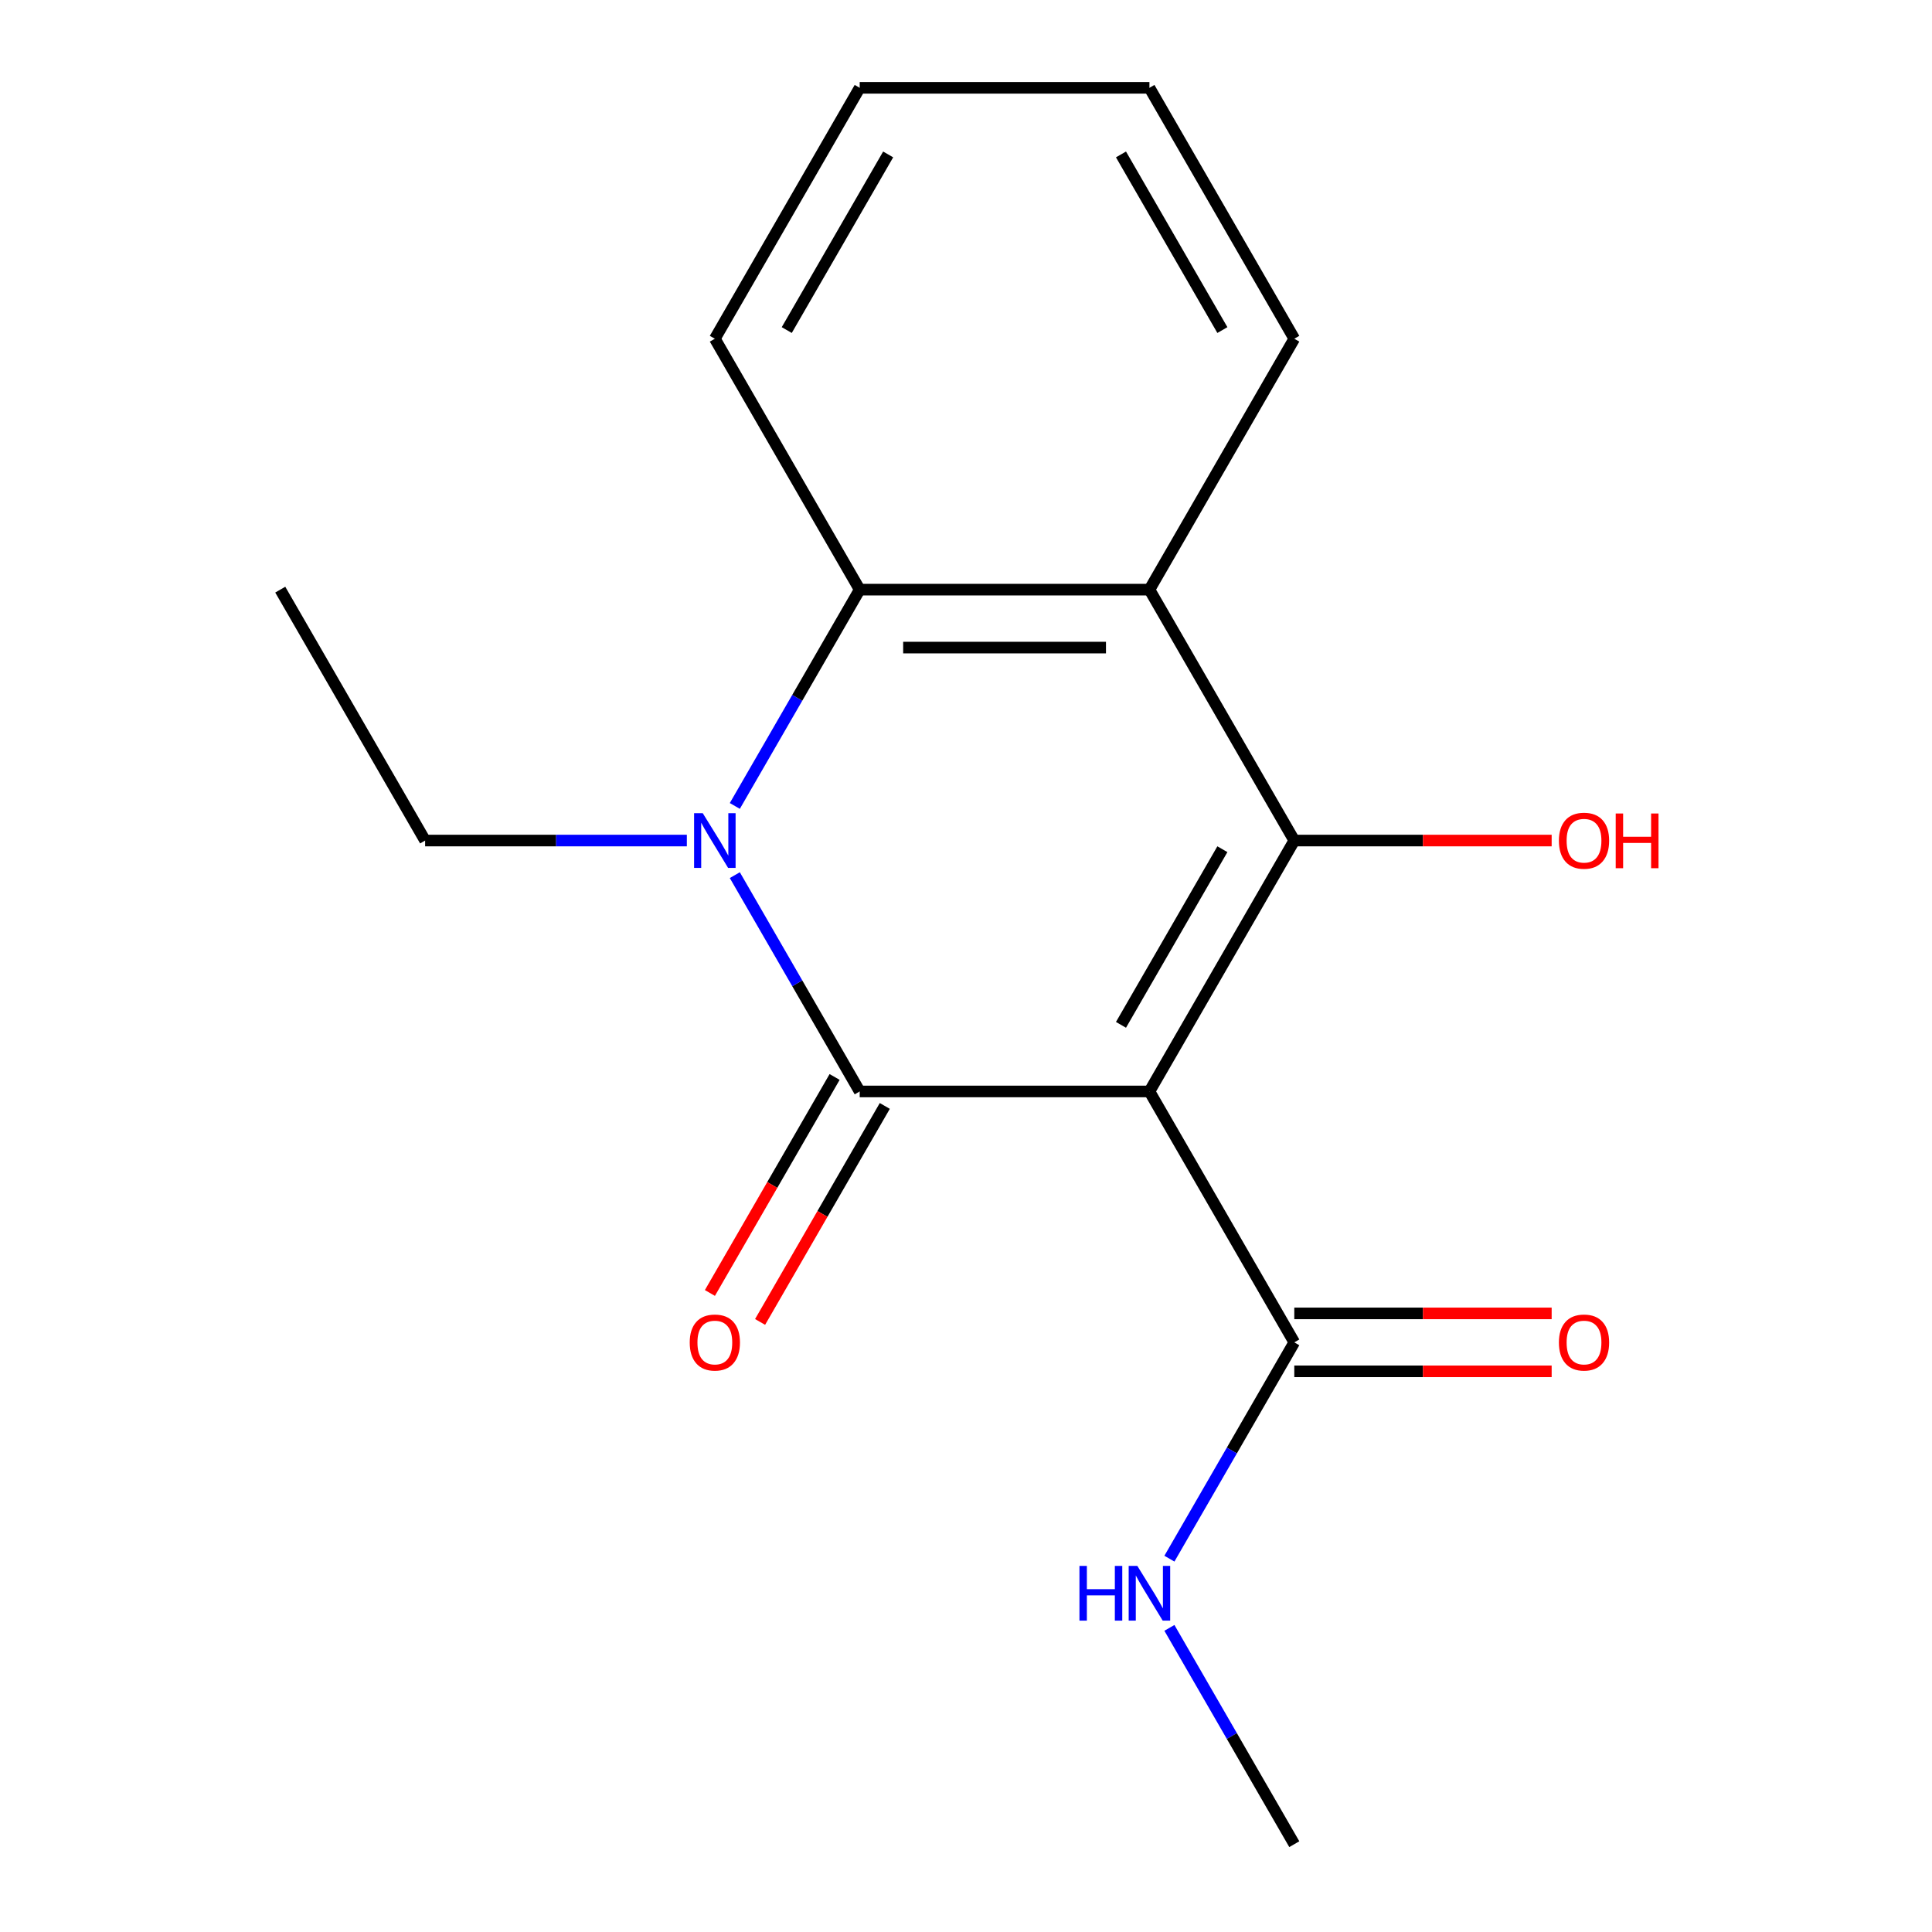 <?xml version='1.0' encoding='iso-8859-1'?>
<svg version='1.1' baseProfile='full'
              xmlns='http://www.w3.org/2000/svg'
                      xmlns:rdkit='http://www.rdkit.org/xml'
                      xmlns:xlink='http://www.w3.org/1999/xlink'
                  xml:space='preserve'
width='1000px' height='1000px' viewBox='0 0 1000 1000'>
<!-- END OF HEADER -->
<rect style='opacity:1.0;fill:#FFFFFF;stroke:none' width='1000' height='1000' x='0' y='0'> </rect>
<path class='bond-0' d='M 594.944,564.935 L 444.982,564.935' style='fill:none;fill-rule:evenodd;stroke:#000000;stroke-width:6px;stroke-linecap:butt;stroke-linejoin:miter;stroke-opacity:1' />
<path class='bond-1' d='M 594.944,564.935 L 669.924,435.065' style='fill:none;fill-rule:evenodd;stroke:#000000;stroke-width:6px;stroke-linecap:butt;stroke-linejoin:miter;stroke-opacity:1' />
<path class='bond-1' d='M 580.217,530.458 L 632.703,439.549' style='fill:none;fill-rule:evenodd;stroke:#000000;stroke-width:6px;stroke-linecap:butt;stroke-linejoin:miter;stroke-opacity:1' />
<path class='bond-5' d='M 594.944,564.935 L 669.924,694.805' style='fill:none;fill-rule:evenodd;stroke:#000000;stroke-width:6px;stroke-linecap:butt;stroke-linejoin:miter;stroke-opacity:1' />
<path class='bond-2' d='M 444.982,564.935 L 412.662,508.955' style='fill:none;fill-rule:evenodd;stroke:#000000;stroke-width:6px;stroke-linecap:butt;stroke-linejoin:miter;stroke-opacity:1' />
<path class='bond-2' d='M 412.662,508.955 L 380.342,452.974' style='fill:none;fill-rule:evenodd;stroke:#0000FF;stroke-width:6px;stroke-linecap:butt;stroke-linejoin:miter;stroke-opacity:1' />
<path class='bond-6' d='M 431.995,557.437 L 399.721,613.338' style='fill:none;fill-rule:evenodd;stroke:#000000;stroke-width:6px;stroke-linecap:butt;stroke-linejoin:miter;stroke-opacity:1' />
<path class='bond-6' d='M 399.721,613.338 L 367.447,669.238' style='fill:none;fill-rule:evenodd;stroke:#FF0000;stroke-width:6px;stroke-linecap:butt;stroke-linejoin:miter;stroke-opacity:1' />
<path class='bond-6' d='M 457.969,572.433 L 425.695,628.334' style='fill:none;fill-rule:evenodd;stroke:#000000;stroke-width:6px;stroke-linecap:butt;stroke-linejoin:miter;stroke-opacity:1' />
<path class='bond-6' d='M 425.695,628.334 L 393.421,684.234' style='fill:none;fill-rule:evenodd;stroke:#FF0000;stroke-width:6px;stroke-linecap:butt;stroke-linejoin:miter;stroke-opacity:1' />
<path class='bond-3' d='M 669.924,435.065 L 594.944,305.195' style='fill:none;fill-rule:evenodd;stroke:#000000;stroke-width:6px;stroke-linecap:butt;stroke-linejoin:miter;stroke-opacity:1' />
<path class='bond-8' d='M 669.924,435.065 L 736.53,435.065' style='fill:none;fill-rule:evenodd;stroke:#000000;stroke-width:6px;stroke-linecap:butt;stroke-linejoin:miter;stroke-opacity:1' />
<path class='bond-8' d='M 736.53,435.065 L 803.136,435.065' style='fill:none;fill-rule:evenodd;stroke:#FF0000;stroke-width:6px;stroke-linecap:butt;stroke-linejoin:miter;stroke-opacity:1' />
<path class='bond-10' d='M 355.513,435.065 L 287.777,435.065' style='fill:none;fill-rule:evenodd;stroke:#0000FF;stroke-width:6px;stroke-linecap:butt;stroke-linejoin:miter;stroke-opacity:1' />
<path class='bond-10' d='M 287.777,435.065 L 220.041,435.065' style='fill:none;fill-rule:evenodd;stroke:#000000;stroke-width:6px;stroke-linecap:butt;stroke-linejoin:miter;stroke-opacity:1' />
<path class='bond-17' d='M 380.342,417.156 L 412.662,361.175' style='fill:none;fill-rule:evenodd;stroke:#0000FF;stroke-width:6px;stroke-linecap:butt;stroke-linejoin:miter;stroke-opacity:1' />
<path class='bond-17' d='M 412.662,361.175 L 444.982,305.195' style='fill:none;fill-rule:evenodd;stroke:#000000;stroke-width:6px;stroke-linecap:butt;stroke-linejoin:miter;stroke-opacity:1' />
<path class='bond-4' d='M 594.944,305.195 L 444.982,305.195' style='fill:none;fill-rule:evenodd;stroke:#000000;stroke-width:6px;stroke-linecap:butt;stroke-linejoin:miter;stroke-opacity:1' />
<path class='bond-4' d='M 572.449,335.187 L 467.477,335.187' style='fill:none;fill-rule:evenodd;stroke:#000000;stroke-width:6px;stroke-linecap:butt;stroke-linejoin:miter;stroke-opacity:1' />
<path class='bond-11' d='M 594.944,305.195 L 669.924,175.325' style='fill:none;fill-rule:evenodd;stroke:#000000;stroke-width:6px;stroke-linecap:butt;stroke-linejoin:miter;stroke-opacity:1' />
<path class='bond-12' d='M 444.982,305.195 L 370.002,175.325' style='fill:none;fill-rule:evenodd;stroke:#000000;stroke-width:6px;stroke-linecap:butt;stroke-linejoin:miter;stroke-opacity:1' />
<path class='bond-7' d='M 669.924,709.801 L 736.53,709.801' style='fill:none;fill-rule:evenodd;stroke:#000000;stroke-width:6px;stroke-linecap:butt;stroke-linejoin:miter;stroke-opacity:1' />
<path class='bond-7' d='M 736.53,709.801 L 803.136,709.801' style='fill:none;fill-rule:evenodd;stroke:#FF0000;stroke-width:6px;stroke-linecap:butt;stroke-linejoin:miter;stroke-opacity:1' />
<path class='bond-7' d='M 669.924,679.809 L 736.53,679.809' style='fill:none;fill-rule:evenodd;stroke:#000000;stroke-width:6px;stroke-linecap:butt;stroke-linejoin:miter;stroke-opacity:1' />
<path class='bond-7' d='M 736.53,679.809 L 803.136,679.809' style='fill:none;fill-rule:evenodd;stroke:#FF0000;stroke-width:6px;stroke-linecap:butt;stroke-linejoin:miter;stroke-opacity:1' />
<path class='bond-9' d='M 669.924,694.805 L 637.604,750.786' style='fill:none;fill-rule:evenodd;stroke:#000000;stroke-width:6px;stroke-linecap:butt;stroke-linejoin:miter;stroke-opacity:1' />
<path class='bond-9' d='M 637.604,750.786 L 605.283,806.766' style='fill:none;fill-rule:evenodd;stroke:#0000FF;stroke-width:6px;stroke-linecap:butt;stroke-linejoin:miter;stroke-opacity:1' />
<path class='bond-13' d='M 605.283,842.584 L 637.604,898.565' style='fill:none;fill-rule:evenodd;stroke:#0000FF;stroke-width:6px;stroke-linecap:butt;stroke-linejoin:miter;stroke-opacity:1' />
<path class='bond-13' d='M 637.604,898.565 L 669.924,954.545' style='fill:none;fill-rule:evenodd;stroke:#000000;stroke-width:6px;stroke-linecap:butt;stroke-linejoin:miter;stroke-opacity:1' />
<path class='bond-14' d='M 220.041,435.065 L 145.06,305.195' style='fill:none;fill-rule:evenodd;stroke:#000000;stroke-width:6px;stroke-linecap:butt;stroke-linejoin:miter;stroke-opacity:1' />
<path class='bond-15' d='M 669.924,175.325 L 594.944,45.455' style='fill:none;fill-rule:evenodd;stroke:#000000;stroke-width:6px;stroke-linecap:butt;stroke-linejoin:miter;stroke-opacity:1' />
<path class='bond-15' d='M 632.703,170.84 L 580.217,79.931' style='fill:none;fill-rule:evenodd;stroke:#000000;stroke-width:6px;stroke-linecap:butt;stroke-linejoin:miter;stroke-opacity:1' />
<path class='bond-18' d='M 370.002,175.325 L 444.982,45.455' style='fill:none;fill-rule:evenodd;stroke:#000000;stroke-width:6px;stroke-linecap:butt;stroke-linejoin:miter;stroke-opacity:1' />
<path class='bond-18' d='M 407.223,170.84 L 459.709,79.931' style='fill:none;fill-rule:evenodd;stroke:#000000;stroke-width:6px;stroke-linecap:butt;stroke-linejoin:miter;stroke-opacity:1' />
<path class='bond-16' d='M 594.944,45.455 L 444.982,45.455' style='fill:none;fill-rule:evenodd;stroke:#000000;stroke-width:6px;stroke-linecap:butt;stroke-linejoin:miter;stroke-opacity:1' />
<path  class='atom-3' d='M 363.742 420.905
L 373.022 435.905
Q 373.942 437.385, 375.422 440.065
Q 376.902 442.745, 376.982 442.905
L 376.982 420.905
L 380.742 420.905
L 380.742 449.225
L 376.862 449.225
L 366.902 432.825
Q 365.742 430.905, 364.502 428.705
Q 363.302 426.505, 362.942 425.825
L 362.942 449.225
L 359.262 449.225
L 359.262 420.905
L 363.742 420.905
' fill='#0000FF'/>
<path  class='atom-7' d='M 357.002 694.885
Q 357.002 688.085, 360.362 684.285
Q 363.722 680.485, 370.002 680.485
Q 376.282 680.485, 379.642 684.285
Q 383.002 688.085, 383.002 694.885
Q 383.002 701.765, 379.602 705.685
Q 376.202 709.565, 370.002 709.565
Q 363.762 709.565, 360.362 705.685
Q 357.002 701.805, 357.002 694.885
M 370.002 706.365
Q 374.322 706.365, 376.642 703.485
Q 379.002 700.565, 379.002 694.885
Q 379.002 689.325, 376.642 686.525
Q 374.322 683.685, 370.002 683.685
Q 365.682 683.685, 363.322 686.485
Q 361.002 689.285, 361.002 694.885
Q 361.002 700.605, 363.322 703.485
Q 365.682 706.365, 370.002 706.365
' fill='#FF0000'/>
<path  class='atom-8' d='M 806.885 694.885
Q 806.885 688.085, 810.245 684.285
Q 813.605 680.485, 819.885 680.485
Q 826.165 680.485, 829.525 684.285
Q 832.885 688.085, 832.885 694.885
Q 832.885 701.765, 829.485 705.685
Q 826.085 709.565, 819.885 709.565
Q 813.645 709.565, 810.245 705.685
Q 806.885 701.805, 806.885 694.885
M 819.885 706.365
Q 824.205 706.365, 826.525 703.485
Q 828.885 700.565, 828.885 694.885
Q 828.885 689.325, 826.525 686.525
Q 824.205 683.685, 819.885 683.685
Q 815.565 683.685, 813.205 686.485
Q 810.885 689.285, 810.885 694.885
Q 810.885 700.605, 813.205 703.485
Q 815.565 706.365, 819.885 706.365
' fill='#FF0000'/>
<path  class='atom-9' d='M 806.885 435.145
Q 806.885 428.345, 810.245 424.545
Q 813.605 420.745, 819.885 420.745
Q 826.165 420.745, 829.525 424.545
Q 832.885 428.345, 832.885 435.145
Q 832.885 442.025, 829.485 445.945
Q 826.085 449.825, 819.885 449.825
Q 813.645 449.825, 810.245 445.945
Q 806.885 442.065, 806.885 435.145
M 819.885 446.625
Q 824.205 446.625, 826.525 443.745
Q 828.885 440.825, 828.885 435.145
Q 828.885 429.585, 826.525 426.785
Q 824.205 423.945, 819.885 423.945
Q 815.565 423.945, 813.205 426.745
Q 810.885 429.545, 810.885 435.145
Q 810.885 440.865, 813.205 443.745
Q 815.565 446.625, 819.885 446.625
' fill='#FF0000'/>
<path  class='atom-9' d='M 836.285 421.065
L 840.125 421.065
L 840.125 433.105
L 854.605 433.105
L 854.605 421.065
L 858.445 421.065
L 858.445 449.385
L 854.605 449.385
L 854.605 436.305
L 840.125 436.305
L 840.125 449.385
L 836.285 449.385
L 836.285 421.065
' fill='#FF0000'/>
<path  class='atom-10' d='M 558.724 810.515
L 562.564 810.515
L 562.564 822.555
L 577.044 822.555
L 577.044 810.515
L 580.884 810.515
L 580.884 838.835
L 577.044 838.835
L 577.044 825.755
L 562.564 825.755
L 562.564 838.835
L 558.724 838.835
L 558.724 810.515
' fill='#0000FF'/>
<path  class='atom-10' d='M 588.684 810.515
L 597.964 825.515
Q 598.884 826.995, 600.364 829.675
Q 601.844 832.355, 601.924 832.515
L 601.924 810.515
L 605.684 810.515
L 605.684 838.835
L 601.804 838.835
L 591.844 822.435
Q 590.684 820.515, 589.444 818.315
Q 588.244 816.115, 587.884 815.435
L 587.884 838.835
L 584.204 838.835
L 584.204 810.515
L 588.684 810.515
' fill='#0000FF'/>
</svg>
